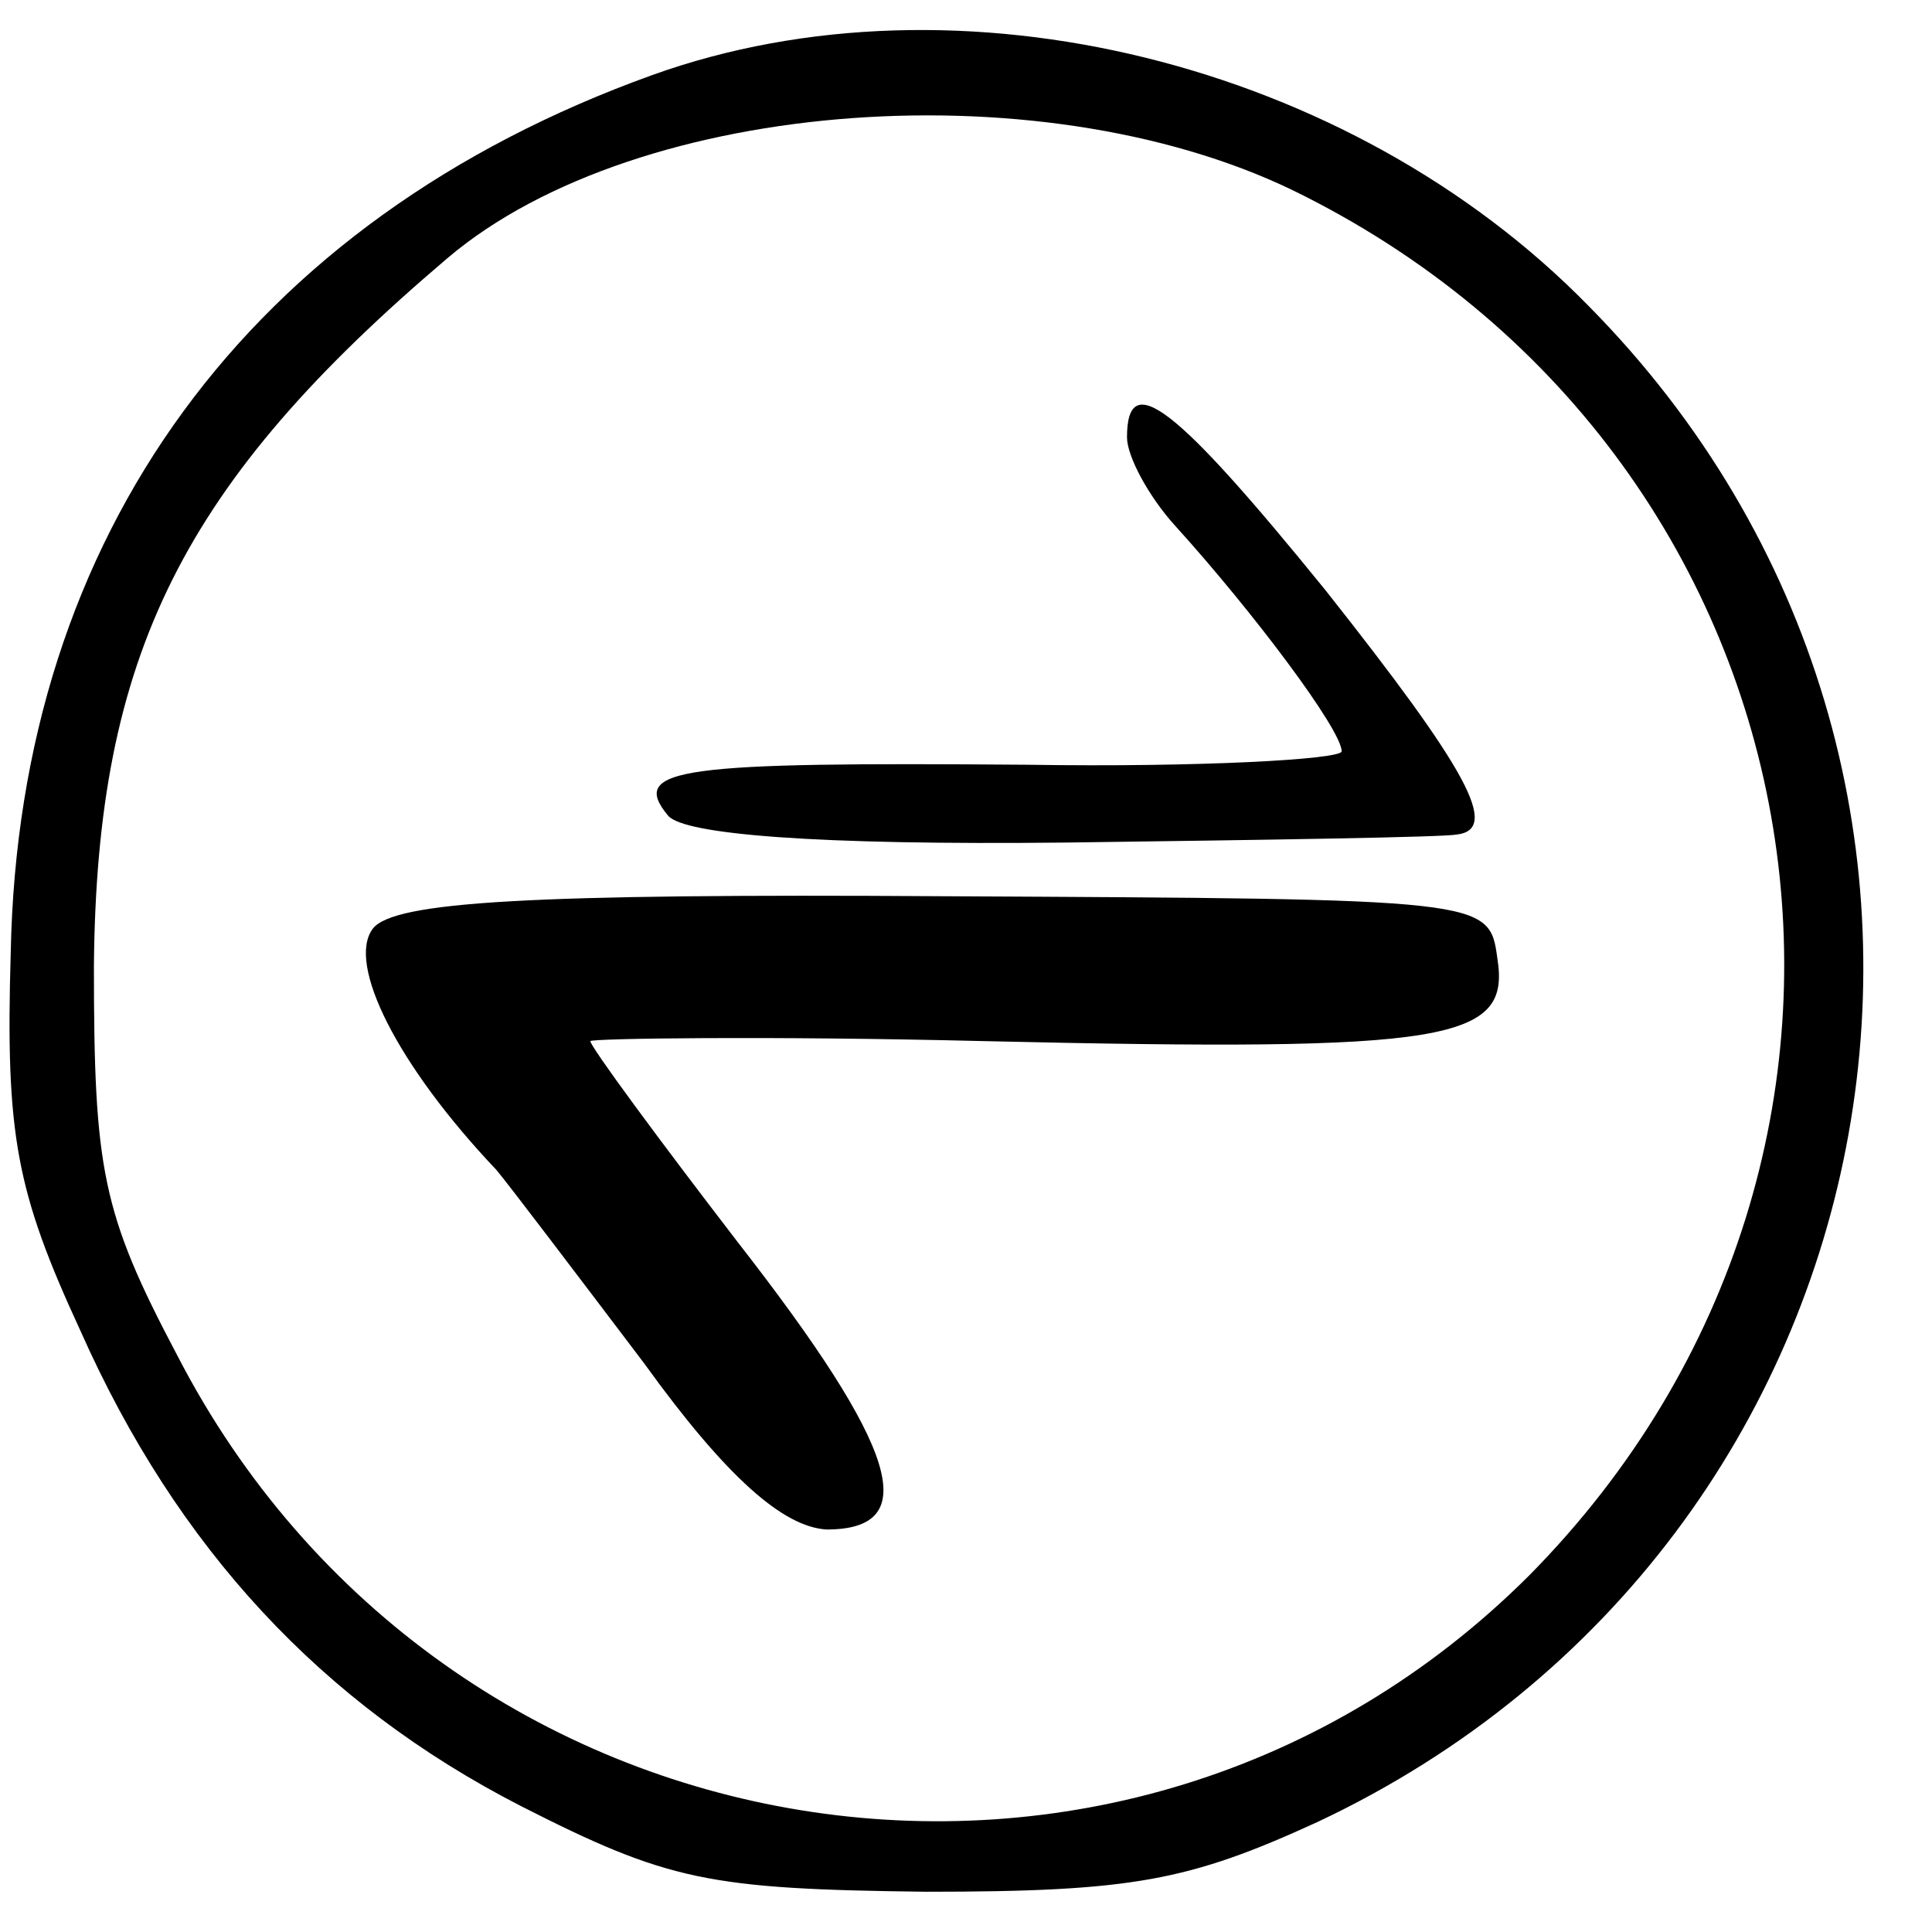 <?xml version="1.0" standalone="no"?>
<!DOCTYPE svg PUBLIC "-//W3C//DTD SVG 20010904//EN"
 "http://www.w3.org/TR/2001/REC-SVG-20010904/DTD/svg10.dtd">
<svg version="1.0" xmlns="http://www.w3.org/2000/svg"
 width="72pt" height="72pt" viewBox="0 0 72 72"
 preserveAspectRatio="xMidYMid meet">
<g transform="translate(0,72) scale(0.1,-0.1)"
fill="#000000" stroke="none">
<path d="M243 692 c-150 -54 -236 -171 -239 -327 -2 -68 2 -89 26 -141 36 -81
90 -139 164 -177 55 -28 70 -31 151 -32 77 0 98 4 146 26 221 104 273 391 101
565 -89 91 -235 127 -349 86z m243 -45 c198 -100 240 -356 84 -514 -151 -151
-405 -110 -504 82 -28 53 -31 69 -31 145 1 116 33 180 132 264 71 60 225 71
319 23z"/>
<path d="M420 557 c0 -7 8 -22 18 -33 29 -32 62 -76 62 -84 0 -3 -53 -6 -117
-5 -129 1 -149 -1 -134 -19 6 -7 55 -11 148 -10 76 1 141 2 146 3 16 2 4 24
-49 91 -56 69 -74 83 -74 57z"/>
<path d="M139 374 c-10 -13 9 -51 46 -90 5 -6 30 -39 55 -72 31 -43 52 -61 68
-62 36 0 27 30 -33 107 -30 39 -55 73 -55 75 0 1 66 2 147 0 174 -4 196 0 191
31 -3 22 -4 22 -206 23 -155 1 -205 -2 -213 -12z"/>
</g>
</svg>
